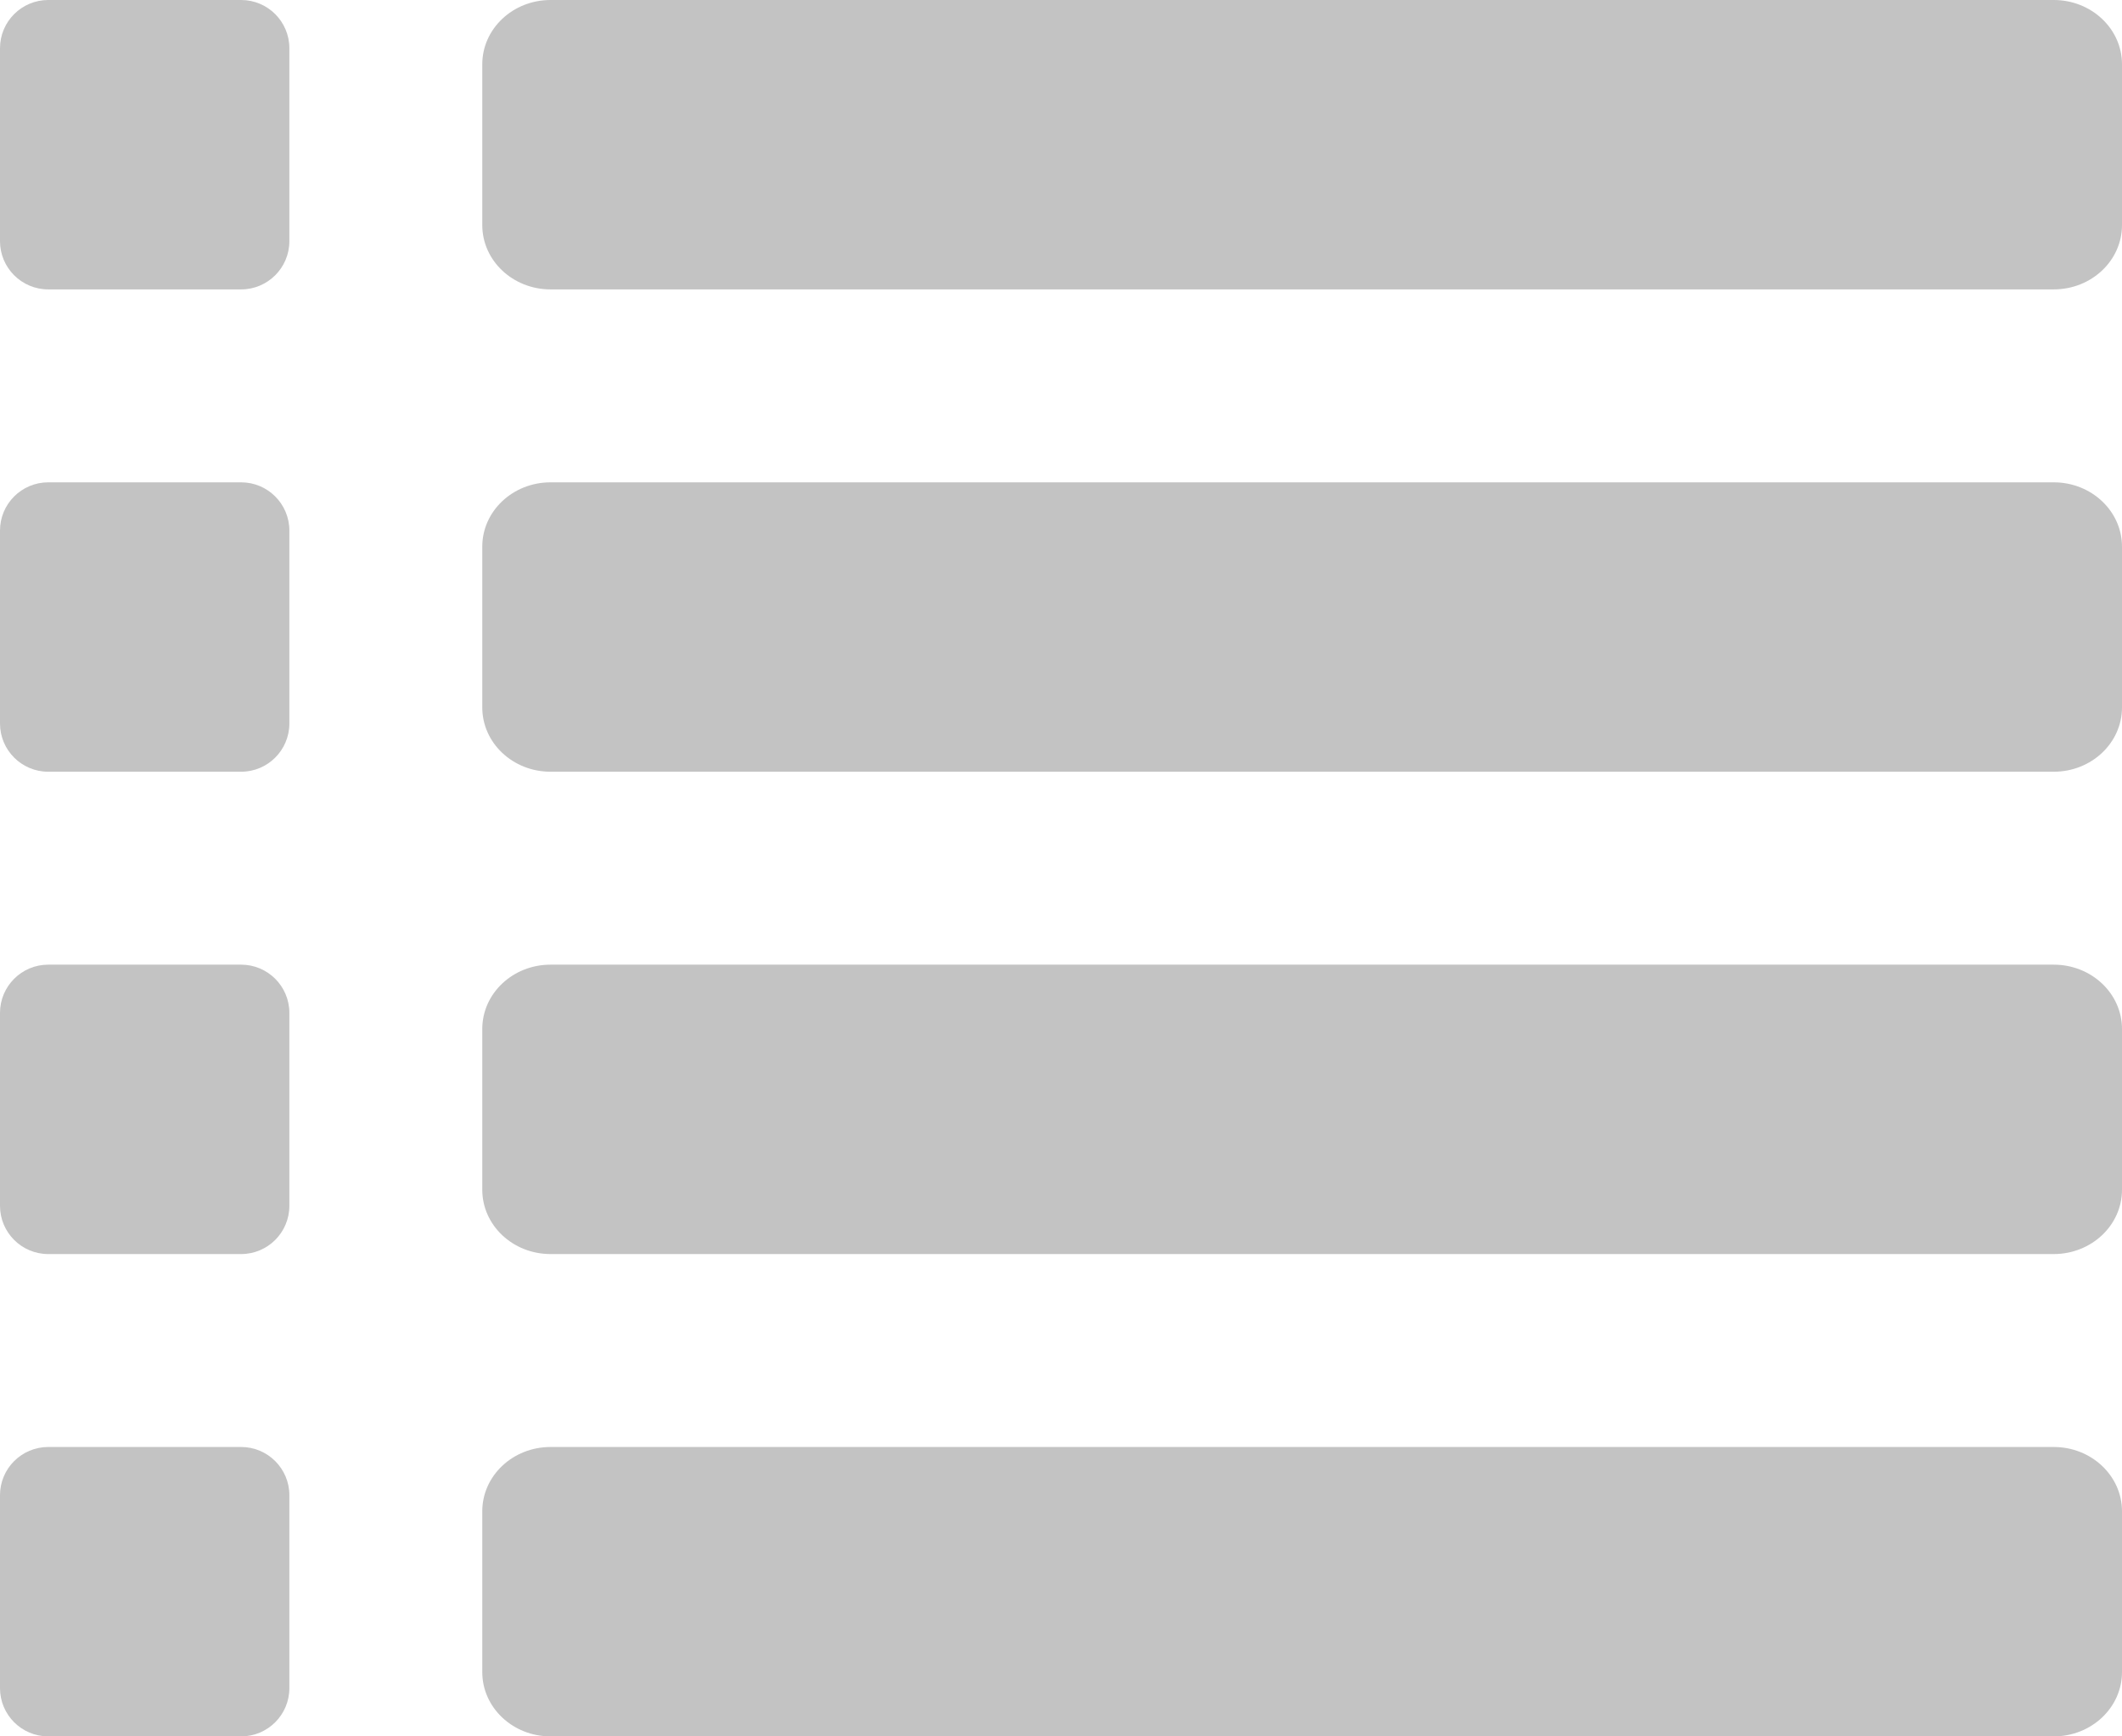 <?xml version="1.0" encoding="UTF-8"?>
<svg width="22px" height="18px" viewBox="0 0 22 18" version="1.1" xmlns="http://www.w3.org/2000/svg" xmlns:xlink="http://www.w3.org/1999/xlink">
    <!-- Generator: Sketch 57.1 (83088) - https://sketch.com -->
    <title>Small List Inactive</title>
    <desc>Created with Sketch.</desc>
    <g id="Page-1" stroke="none" stroke-width="1" fill="none" fill-rule="evenodd">
        <g id="Article-List-Template-2-Copy" transform="translate(-1244, -582)" fill="#C3C3C3" fill-rule="nonzero">
            <g id="Small-List-Inactive" transform="translate(1244, 582)">
                <path d="M5,2.333 L5,0.667 C5,0.298 5.317,0 5.708,0 L21.292,0 C21.683,0 22,0.298 22,0.667 L22,2.333 C22,2.702 21.683,3 21.292,3 L5.708,3 C5.317,3 5,2.702 5,2.333 Z" id="Path"></path>
                <path d="M5.708,8 C5.317,8 5,7.702 5,7.333 L5,5.667 C5,5.298 5.317,5 5.708,5 L21.292,5 C21.683,5 22,5.298 22,5.667 L22,7.333 C22,7.702 21.683,8 21.292,8 L5.708,8 Z" id="Path"></path>
                <path d="M5.708,13 C5.317,13 5,12.702 5,12.333 L5,10.667 C5,10.298 5.317,10 5.708,10 L21.292,10 C21.683,10 22,10.298 22,10.667 L22,12.333 C22,12.702 21.683,13 21.292,13 L5.708,13 Z" id="Path"></path>
                <path d="M5.708,18 C5.317,18 5,17.702 5,17.333 L5,15.667 C5,15.298 5.317,15 5.708,15 L21.292,15 C21.683,15 22,15.298 22,15.667 L22,17.333 C22,17.702 21.683,18 21.292,18 L5.708,18 Z" id="Path-Copy"></path>
                <path d="M0.5,3 C0.224,3 0,2.776 0,2.5 L0,0.5 C0,0.224 0.224,0 0.5,0 L2.5,0 C2.776,0 3,0.224 3,0.5 L3,2.5 C3,2.776 2.776,3 2.5,3 L0.5,3 Z" id="Path"></path>
                <path d="M0.5,8 C0.224,8 0,7.776 0,7.5 L0,5.5 C0,5.224 0.224,5 0.5,5 L2.5,5 C2.776,5 3,5.224 3,5.5 L3,7.5 C3,7.776 2.776,8 2.5,8 L0.5,8 Z" id="Path"></path>
                <path d="M0.5,13 C0.224,13 0,12.776 0,12.5 L0,10.5 C0,10.224 0.224,10 0.5,10 L2.5,10 C2.776,10 3,10.224 3,10.5 L3,12.5 C3,12.776 2.776,13 2.5,13 L0.5,13 Z" id="Path"></path>
                <path d="M0.5,18 C0.224,18 0,17.776 0,17.5 L0,15.5 C0,15.224 0.224,15 0.5,15 L2.5,15 C2.776,15 3,15.224 3,15.5 L3,17.5 C3,17.776 2.776,18 2.5,18 L0.5,18 Z" id="Path-Copy-2"></path>
            </g>
        </g>
    </g>
</svg>